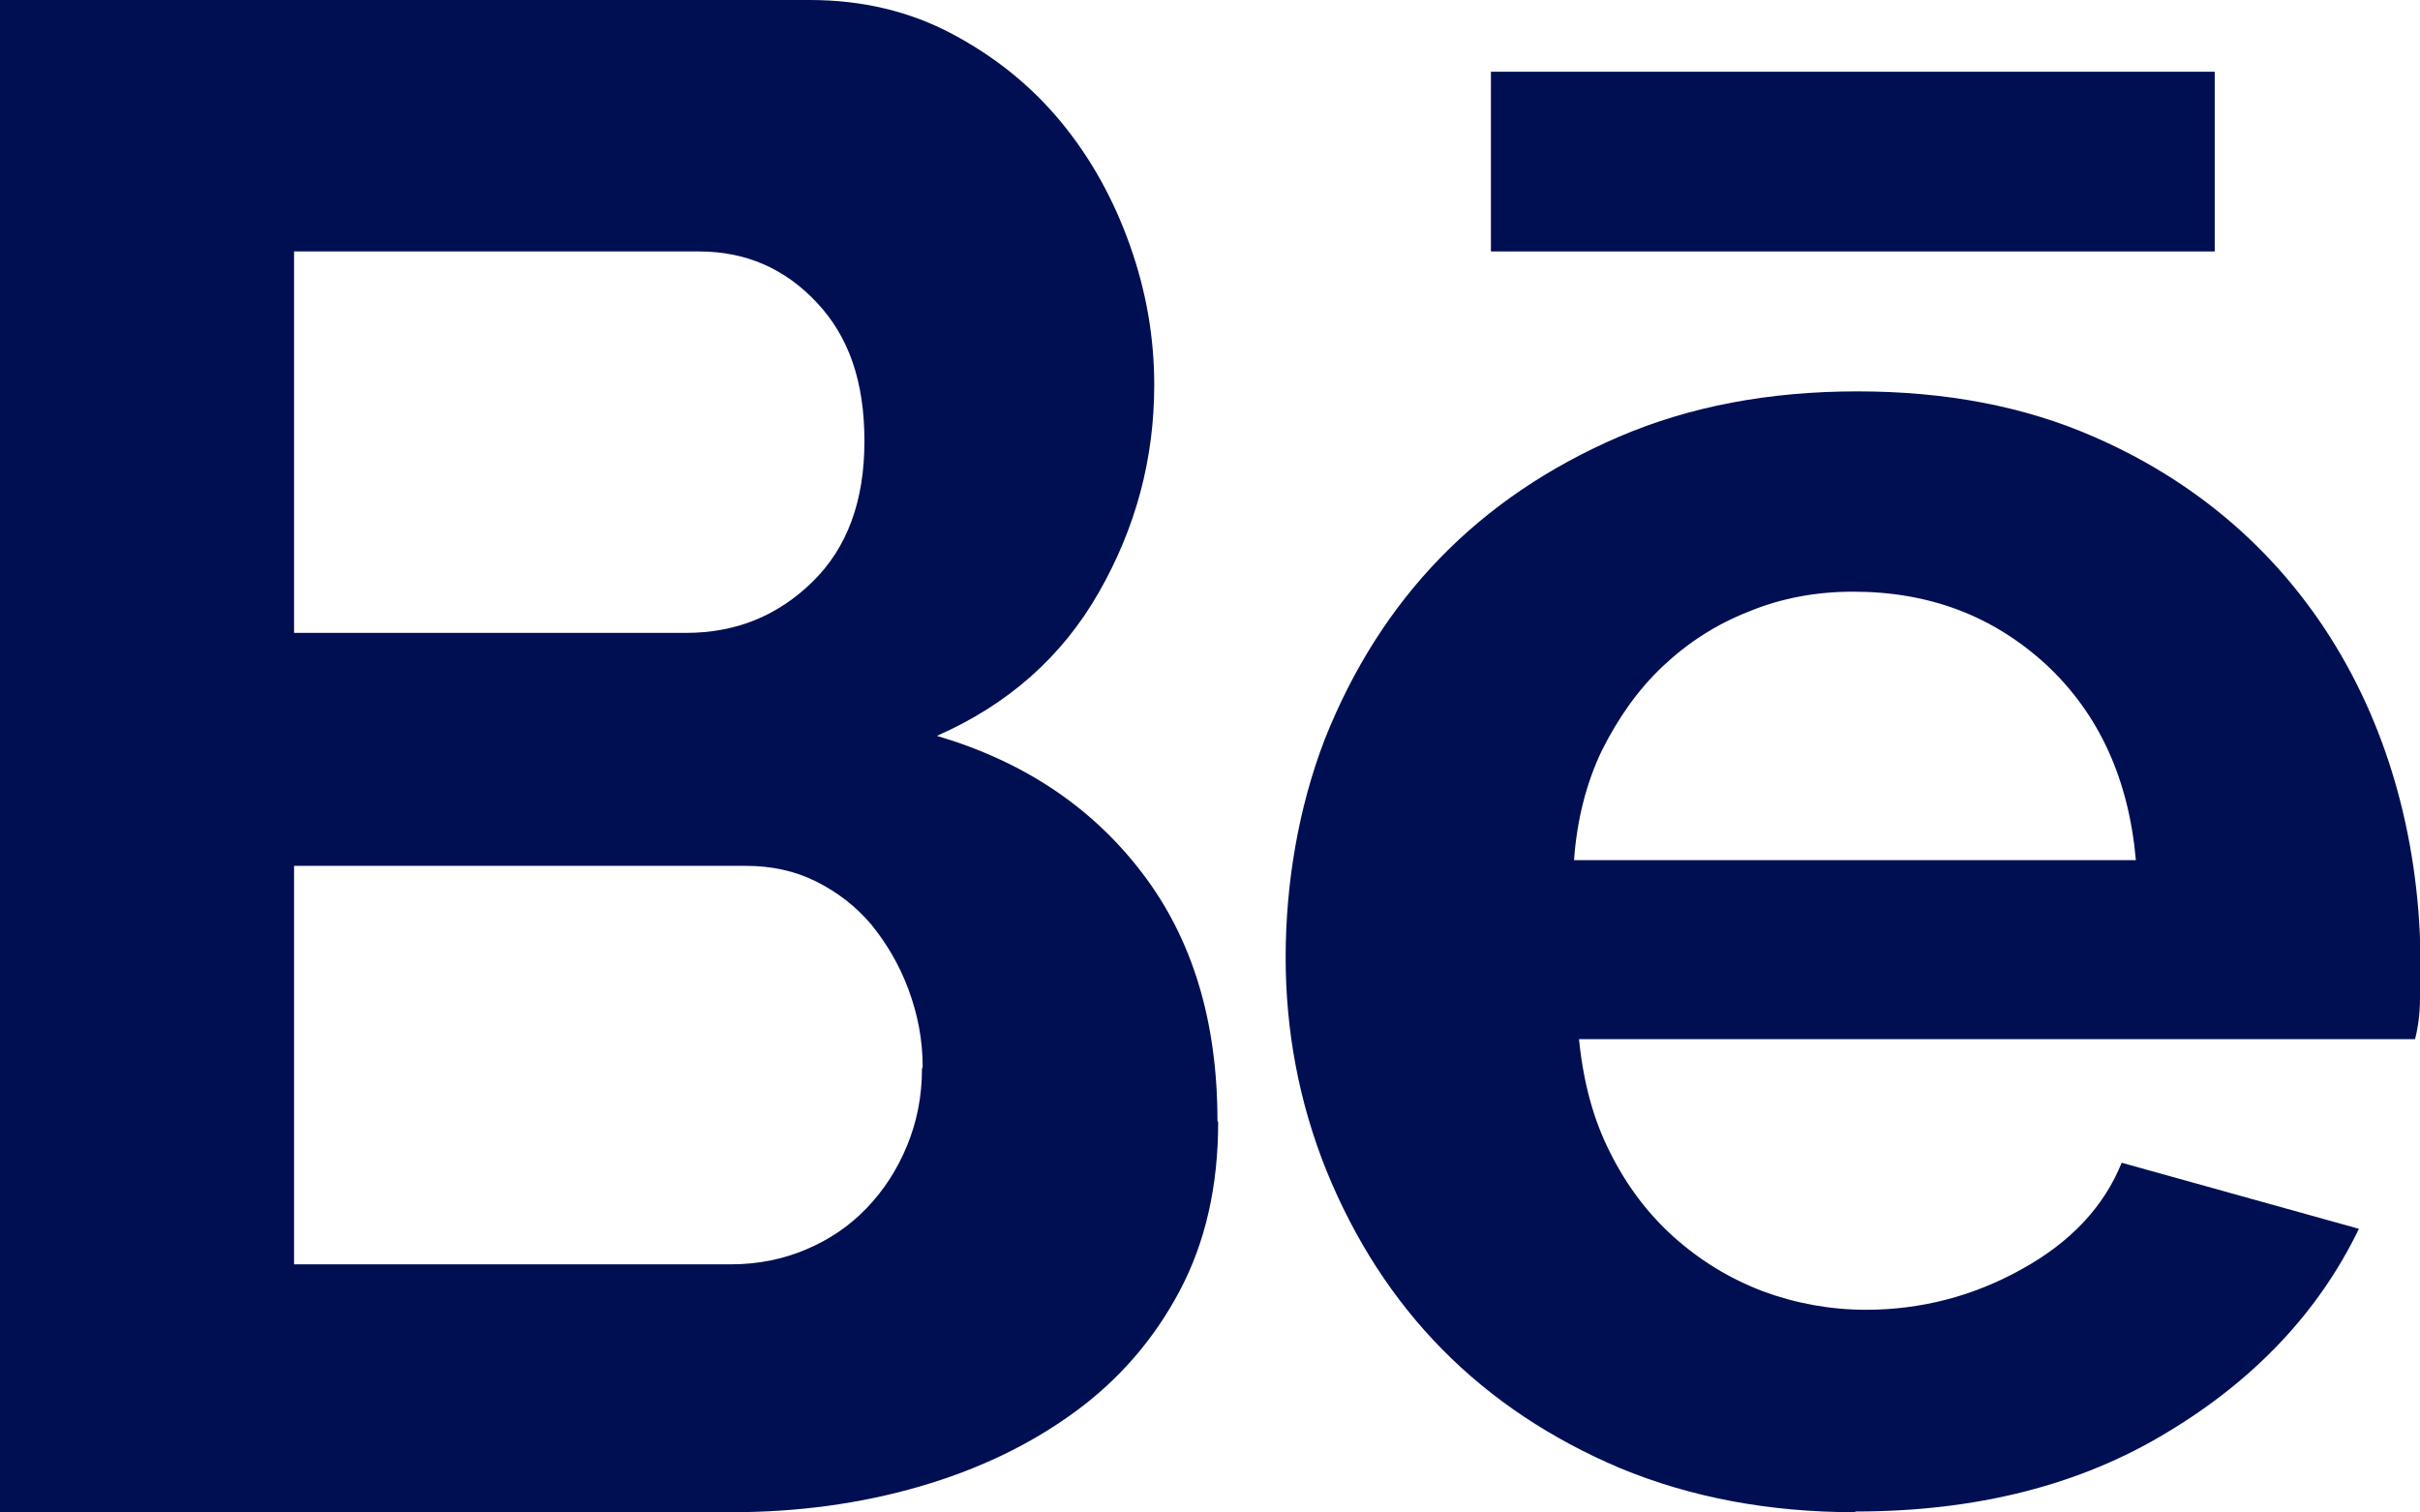 <?xml version="1.0" encoding="UTF-8"?>
<svg id="Capa_2" xmlns="http://www.w3.org/2000/svg" viewBox="0 0 34.07 21.29">
  <defs>
    <style>
      .cls-1 {
        fill: #000f52;
      }
    </style>
  </defs>
  <g id="Capa_1-2" data-name="Capa_1">
    <g>
      <path class="cls-1" d="M17.15,15.8c0,.9-.18,1.69-.54,2.37-.36.68-.85,1.25-1.48,1.71-.63.46-1.36.81-2.19,1.05-.83.24-1.71.36-2.65.36H0V0h11.4c.74,0,1.41.16,2.01.48.6.32,1.11.73,1.53,1.24.42.51.74,1.09.97,1.74.23.65.34,1.3.34,1.96,0,1.04-.26,2.01-.78,2.92-.52.91-1.28,1.58-2.28,2.02,1.22.36,2.18,1,2.89,1.93.71.93,1.06,2.09,1.06,3.49ZM4.14,3.54v5.37h5.52c.7,0,1.29-.24,1.78-.72.49-.48.73-1.14.73-1.98s-.22-1.47-.67-1.95c-.45-.48-1-.72-1.66-.72h-5.7ZM12.99,15.02c0-.38-.07-.74-.2-1.09-.13-.35-.31-.65-.52-.91-.22-.26-.48-.46-.78-.61-.3-.15-.63-.22-.99-.22h-6.36v5.61h6.15c.38,0,.73-.07,1.06-.21.33-.14.61-.33.85-.58.24-.25.43-.54.57-.88.14-.34.21-.7.21-1.08Z"/>
      <path class="cls-1" d="M26.12,21.29c-1.22,0-2.32-.21-3.31-.62-1.96-.83-3.34-2.23-4.14-4.2-.38-.95-.57-1.95-.57-2.99s.18-2.11.55-3.07c.79-1.99,2.17-3.41,4.14-4.26,1-.43,2.12-.64,3.36-.64s2.35.21,3.33.64c3.22,1.4,4.73,4.52,4.59,7.9,0,.23-.03.43-.07.58h-11.77c.06.6.2,1.13.44,1.6.23.46.53.86.9,1.19.37.33.78.58,1.25.76.46.17.95.26,1.45.26.77,0,1.51-.19,2.19-.57.69-.38,1.16-.88,1.41-1.5l3.34.93c-.56,1.16-1.46,2.12-2.69,2.86-1.23.75-2.7,1.12-4.4,1.12ZM30.07,12.11c-.1-1.14-.52-2.06-1.26-2.75-.75-.69-1.65-1.03-2.72-1.03-.52,0-1.01.09-1.47.28-.46.18-.86.44-1.21.77-.35.33-.63.73-.86,1.19-.22.46-.35.98-.39,1.54h7.9Z"/>
      <path class="cls-1" d="M20.99,1.01h10.19v2.53h-10.19V1.01Z"/>
    </g>
  </g>
</svg>